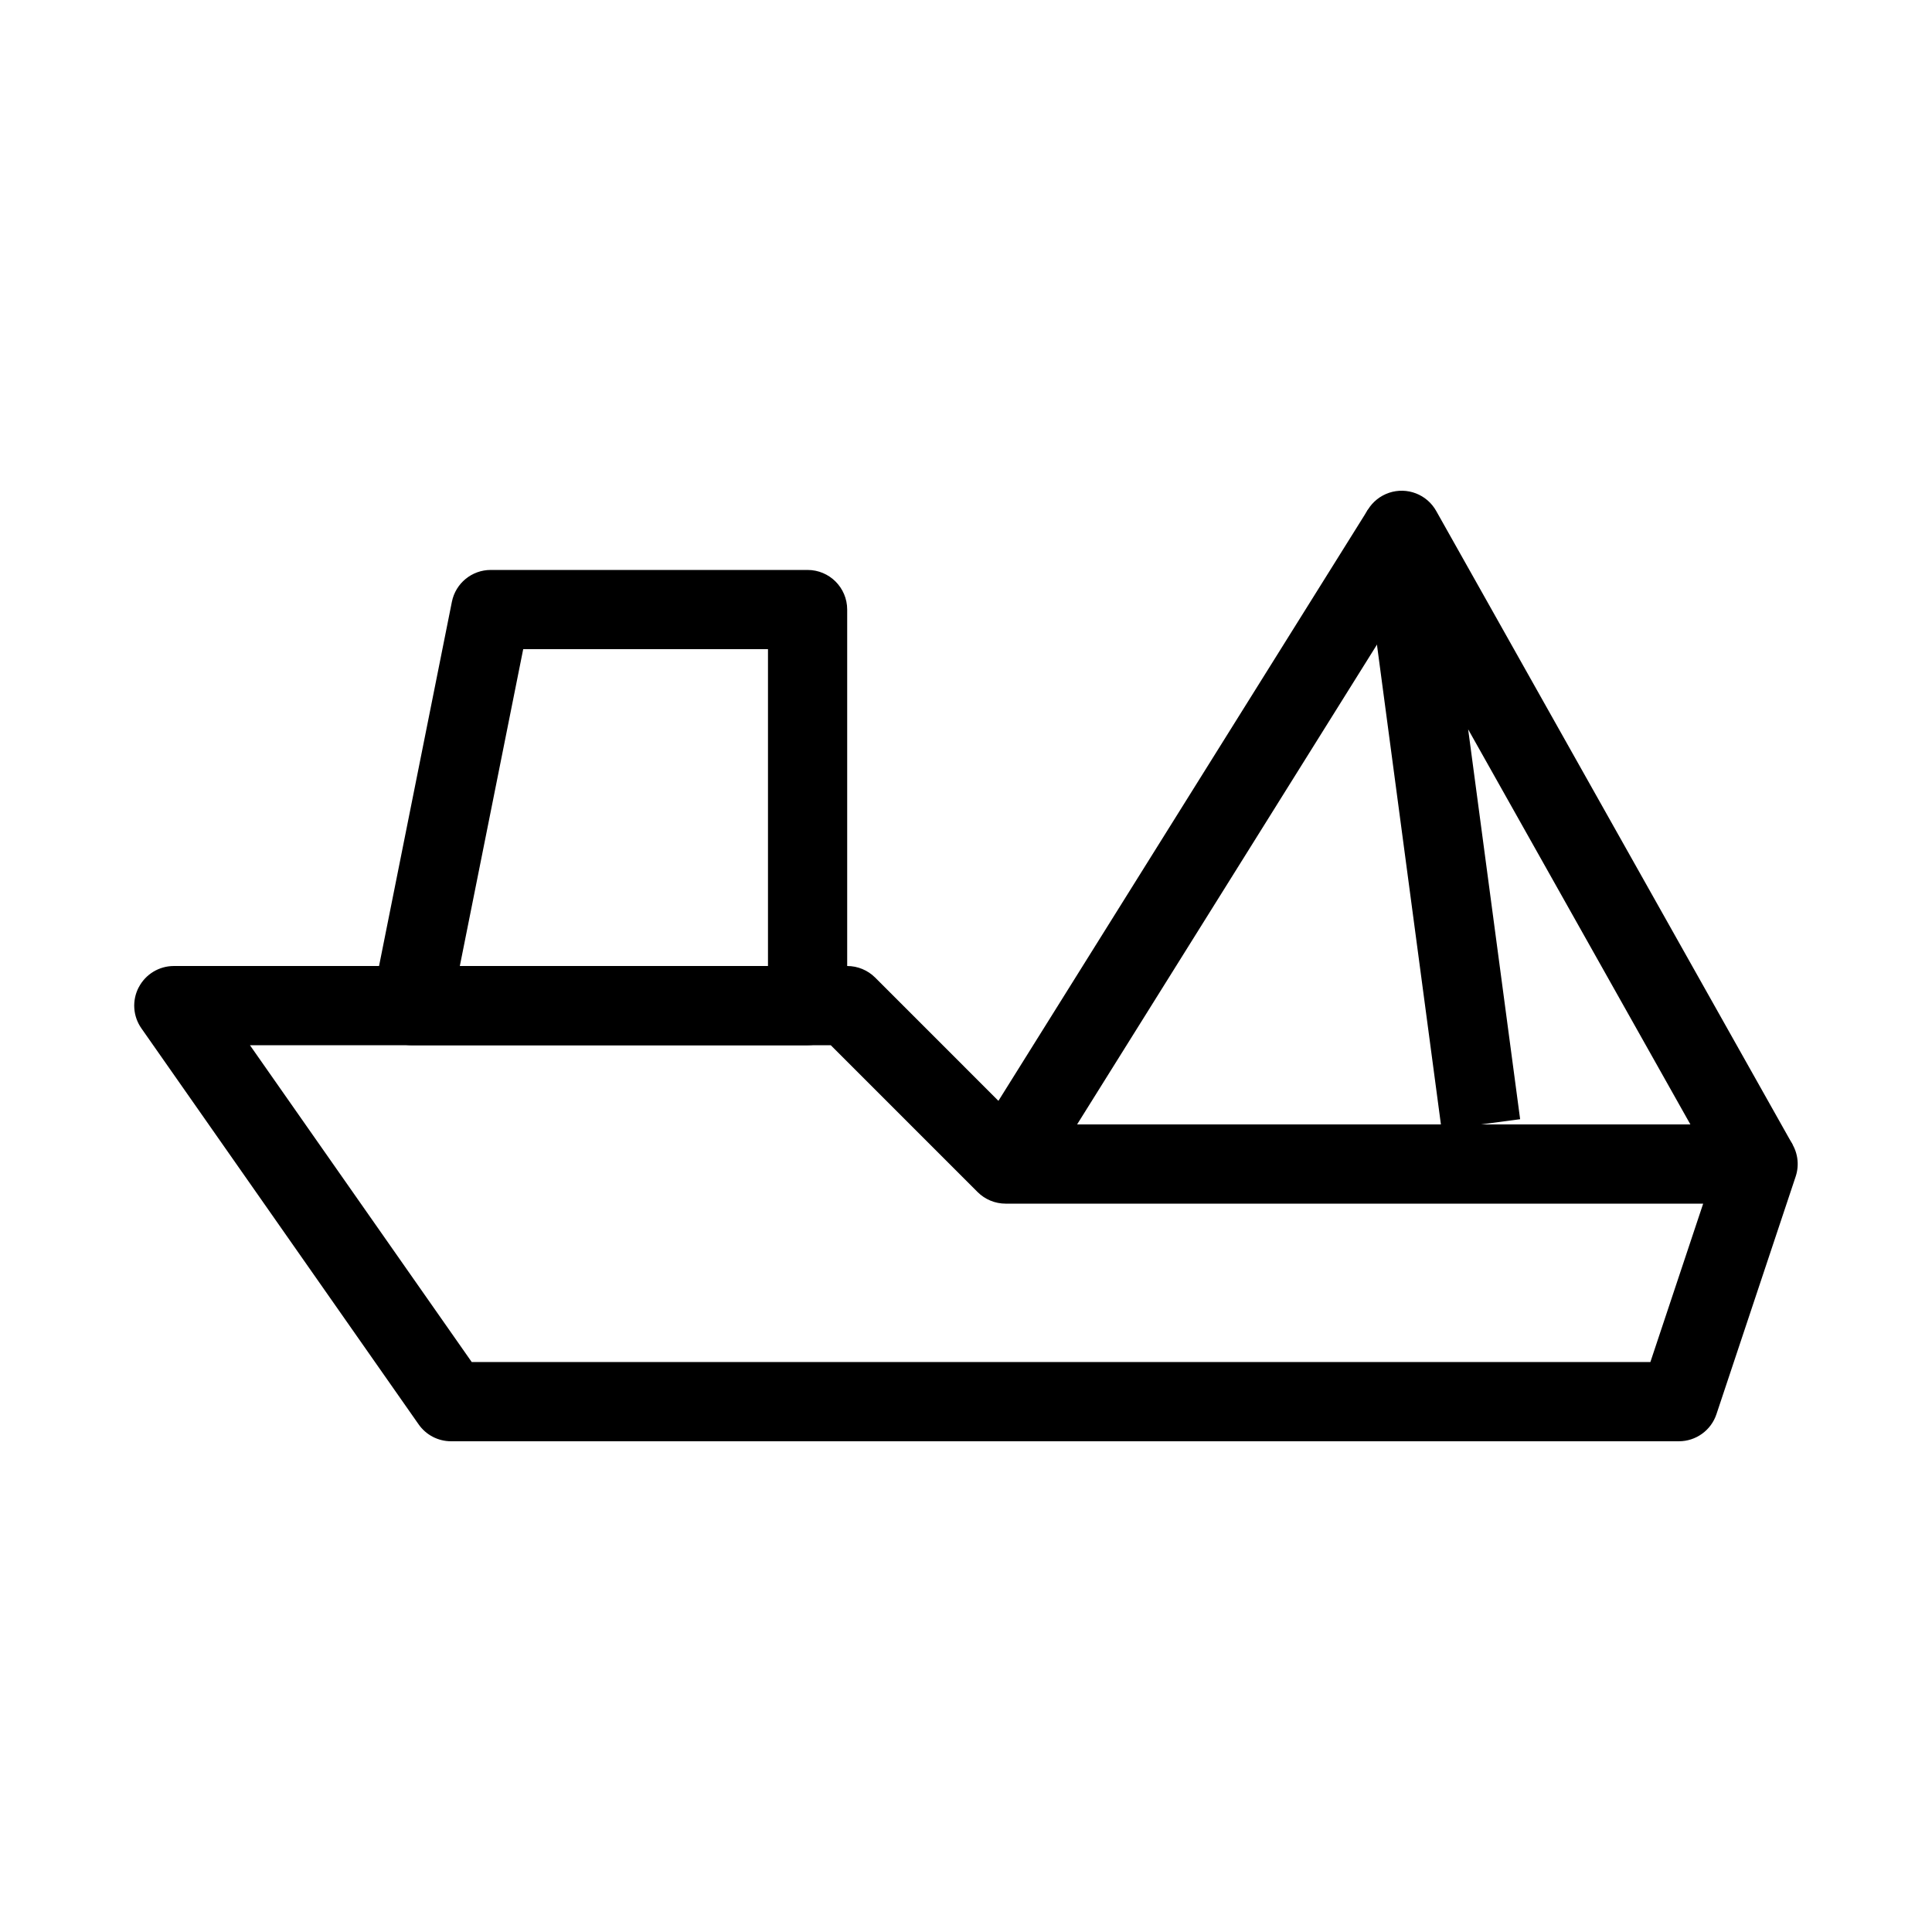 <?xml version="1.0" encoding="UTF-8"?>
<!-- Uploaded to: SVG Find, www.svgrepo.com, Generator: SVG Find Mixer Tools -->
<svg fill="#000000" width="800px" height="800px" version="1.1" viewBox="144 144 512 512" xmlns="http://www.w3.org/2000/svg">
 <g fill-rule="evenodd">
  <path d="m180.77 405.65c1.805-3.473 5.394-5.648 9.309-5.648h178.43c2.781 0 5.453 1.105 7.422 3.07l38.91 38.914h195.07c3.375 0 6.543 1.621 8.516 4.356 1.973 2.738 2.512 6.258 1.441 9.457l-20.992 62.977c-1.426 4.285-5.438 7.176-9.957 7.176h-325.38c-3.426 0-6.637-1.668-8.598-4.477l-73.473-104.96c-2.246-3.203-2.519-7.391-0.711-10.863zm29.469 15.344 58.777 83.965h312.35l13.992-41.98h-184.86c-2.785 0-5.457-1.109-7.426-3.074l-38.906-38.91z"/>
  <path d="m244.94 417.15c1.992 2.43 4.973 3.844 8.117 3.844h104.96c5.793 0 10.496-4.703 10.496-10.496v-104.96c0-5.797-4.703-10.496-10.496-10.496h-83.969c-5.004 0-9.312 3.531-10.293 8.438l-20.992 104.96c-0.617 3.086 0.184 6.285 2.176 8.715zm20.918-17.148 16.797-83.969h64.867v83.969z"/>
  <path d="m524.36 290.11-104.96 167.94-17.801-11.129 104.96-167.93z"/>
  <path d="m512.13 274.59c4.773-1.594 10.008 0.426 12.473 4.809l94.465 167.94-18.297 10.293-67.695-120.35 13.777 103.32-20.809 2.777-20.992-157.44c-0.664-4.988 2.305-9.746 7.078-11.344z"/>
 </g>
</svg>